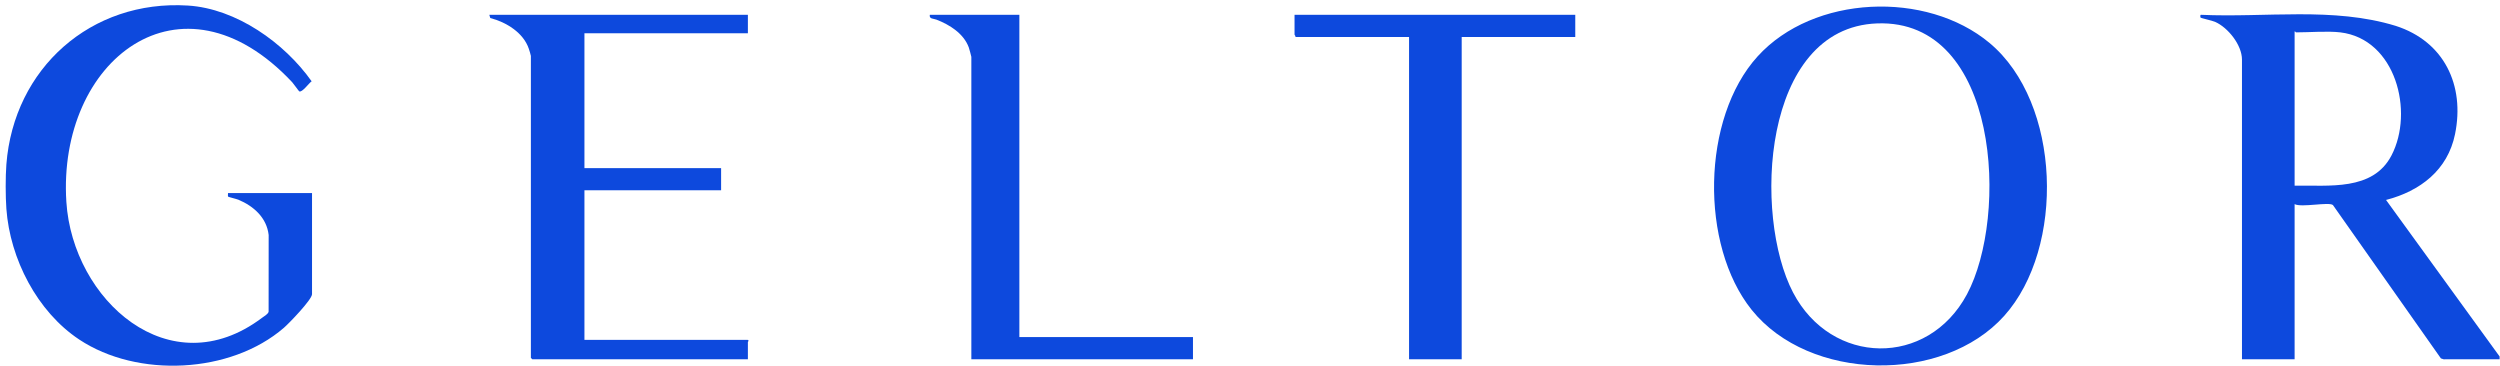 <?xml version="1.0" encoding="UTF-8"?>
<svg width="423px" height="62px" viewBox="0 0 423 62" version="1.1" xmlns="http://www.w3.org/2000/svg" xmlns:xlink="http://www.w3.org/1999/xlink">
    <title>geltor-logo</title>
    <g id="Logos" stroke="none" stroke-width="1" fill="none" fill-rule="evenodd">
        <g id="geltor-logo" transform="translate(0.962, 0.877)" fill="#0D49DD">
            <path d="M37.634,32.393 C37.691,32.463 39.058,32.783 39.375,32.916 C41.959,33.999 44.168,35.963 44.496,38.889 L44.487,51.86 C44.406,52.268 43.712,52.643 43.352,52.913 C27.733,64.656 11.326,49.868 10.266,33.276 C8.74,9.384 29.587,-7.091 48.476,13.034 C48.694,13.266 49.581,14.528 49.666,14.577 C50.134,14.849 51.332,13.156 51.766,12.88 C47.162,6.368 39.007,0.569 30.825,0.062 C14.453,-0.953 1.373,10.663 0.116,26.942 C-0.043,29.019 -0.034,32.359 0.116,34.442 C0.731,42.924 5.32,51.845 12.44,56.57 C22.294,63.112 38.061,62.372 47.064,54.593 C47.932,53.843 51.833,49.813 51.833,48.894 L51.833,31.785 L37.615,31.785 C37.645,31.955 37.555,32.298 37.634,32.393" id="Fill-1"></path>
            <path d="M125.502,56.628 L97.925,56.628 L97.925,31.317 L121.049,31.317 L121.049,27.567 L97.925,27.567 L97.925,4.755 L125.58,4.755 L125.58,1.631 L81.832,1.631 L81.991,2.174 C84.667,2.859 87.596,4.644 88.513,7.371 C88.586,7.589 88.863,8.454 88.863,8.583 L88.863,59.675 C88.863,59.691 89.08,59.909 89.097,59.909 L125.58,59.909 L125.58,57.019 C125.58,56.993 125.85,56.628 125.502,56.628" id="Fill-4"></path>
            <path d="M218.075,4.99 C218.075,5.042 218.282,5.227 218.232,5.38 L237.45,5.38 L237.45,59.909 L246.356,59.909 L246.356,5.38 L265.573,5.38 L265.573,1.631 L218.075,1.631 L218.075,4.99 Z" id="Fill-6"></path>
            <path d="M171.515,1.631 L156.36,1.631 C156.227,2.363 156.983,2.251 157.495,2.448 C159.716,3.309 162.089,4.789 162.955,7.144 C163.022,7.327 163.39,8.657 163.39,8.74 L163.39,59.909 L200.889,59.909 L200.889,56.159 L171.515,56.159 L171.515,1.631 Z" id="Fill-8"></path>
            <path d="M387.286,30.536 L387.286,4.443 C387.401,4.401 387.473,4.6 387.52,4.6 C389.771,4.6 392.892,4.346 395.02,4.6 C404.392,5.716 407.543,18.023 403.671,25.437 C400.512,31.488 393.052,30.436 387.286,30.536 L387.286,30.536 Z M402.755,32.956 C408.54,31.449 413.187,27.916 414.43,21.821 C416.119,13.53 412.581,6.132 404.398,3.503 C393.837,0.255 382.367,2.134 371.441,1.628 C371.278,1.622 371.331,2.047 371.357,2.089 C371.426,2.198 373.342,2.603 373.832,2.82 C376.03,3.795 378.38,6.742 378.38,9.209 L378.38,59.909 L387.286,59.909 L387.286,33.661 C388.42,34.281 393.082,33.242 393.769,33.817 L412.039,59.764 L412.512,59.917 L421.972,59.909 L421.972,59.44 L402.755,32.956 Z" id="Fill-10"></path>
            <path d="M331.847,48.921 C325.206,61.32 308.907,61.025 302.42,48.609 C295.65,35.653 297.079,3.82 316.632,3.084 C337.348,2.304 338.926,35.704 331.847,48.921 M335.66,6.384 C324.974,-2.523 305.887,-1.749 296.429,8.66 C286.916,19.128 286.638,40.598 295.42,51.546 C305.175,63.707 327.794,64.108 338.15,52.568 C348.489,41.048 347.817,16.517 335.66,6.384" id="Fill-13"></path>
        </g>
    </g>
</svg>